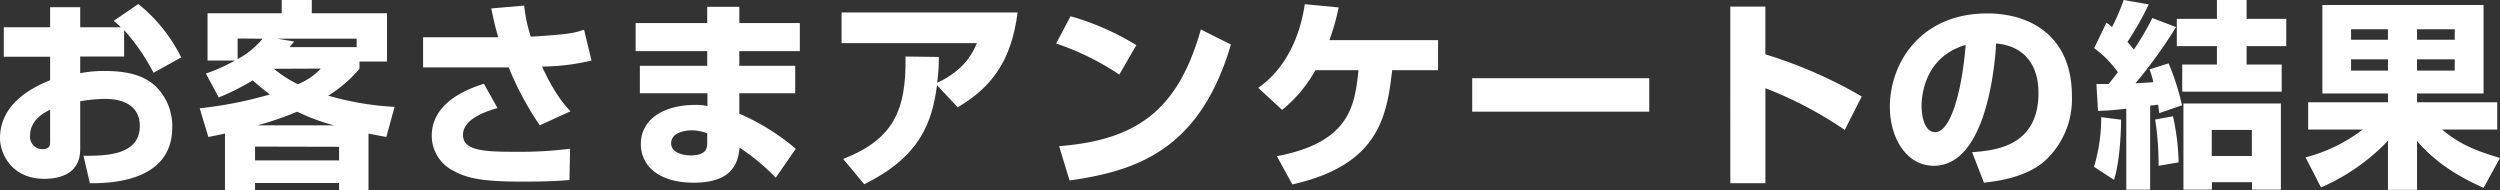 <svg xmlns="http://www.w3.org/2000/svg" viewBox="0 0 498.71 37.91"><rect x="0" y="0" width="498.71" height="37.91" fill="#333333" stroke="none"/><defs><style>.cls-1{fill:#fff;}</style></defs><g id="レイヤー_2" data-name="レイヤー 2"><g id="レイヤー_5" data-name="レイヤー 5"><path class="cls-1" d="M27.6.8a32,32,0,0,1,8.55,10.64l-5.52,3.08A41.12,41.12,0,0,0,24.76,6v5.28H16v3.32a24.39,24.39,0,0,1,5-.44c5.76,0,8.4,1.56,10,3a11.09,11.09,0,0,1,3.36,8.24c0,11.11-12.91,11.15-16.43,11.15l-1.28-5.47c4.2,0,11.24,0,11.24-5.92,0-5.16-5.16-5.44-7.16-5.44A32.6,32.6,0,0,0,16,20.2v9.55c0,5.12-4.36,5.92-7.16,5.92C2.24,35.67,0,30.55,0,27.56,0,20.08,7.64,17,10,16V11.32H.76V5.44H10v-4h6v4h8.12c-.36-.36-.64-.6-1.44-1.28ZM10,21.88c-1,.52-4,1.92-4,5.2a2.44,2.44,0,0,0,2.44,2.67c1.56,0,1.56-.83,1.56-1.67Z"/><path class="cls-1" d="M41.08,14.68a37.42,37.42,0,0,0,5.8-2.6H41.4V2.64H56.2V0h6V2.64h15v9.64H71.71v1.44a26.23,26.23,0,0,1-6.23,5.36,58.18,58.18,0,0,0,13.23,2.24l-1.64,6c-1.16-.2-2-.36-3.56-.68V37.91H67.64v-1.4H50.88v1.4h-6V26.64c-1.12.24-1.64.36-3.32.68L39.84,21.6a81.11,81.11,0,0,0,14-2.76c-1.52-1.16-2.6-2.08-3.44-2.8a47.66,47.66,0,0,1-6.76,3.4Zm6.32-7V11.8a17.28,17.28,0,0,0,5-4.08Zm3.48,21.56V32H67.64V29.28ZM66.64,25a39.6,39.6,0,0,1-7.36-2.72A61.45,61.45,0,0,1,51.36,25Zm-12-11.28a22.32,22.32,0,0,0,4.8,3.08A13,13,0,0,0,64,13.68ZM71.15,9.4V7.72H55.32l3.36.56c-.52.64-.68.84-.92,1.12Z"/><path class="cls-1" d="M104.56,1.12a31.38,31.38,0,0,0,1.32,6.2c7.83-.48,8.75-.76,10.63-1.4L118,12.08a44.29,44.29,0,0,1-9.87,1.2c2.52,5.48,4.55,7.72,5.67,8.92L107.68,25a60.3,60.3,0,0,1-6.2-11.56H84.4v-6h15c-.72-2.4-1.08-4.24-1.4-5.76ZM99.24,21.56c-2.08.6-6.88,2.08-6.88,5.36,0,3.12,4.16,3.36,10.36,3.36a80.22,80.22,0,0,0,11-.61l-.12,6.24c-2.75.24-5.75.32-9.39.32-8.16,0-11.08-.68-13.84-2.2a7.8,7.8,0,0,1-4.24-7c0-7,8.16-9.6,10.4-10.32Z"/><path class="cls-1" d="M141.08,4.6V1.36h6.4V4.6h12.07v5.6H147.48v2.92h11.15V18.6H147.48v4.08a44.65,44.65,0,0,1,11.27,7l-4,5.76a43,43,0,0,0-7.23-6c-.36,5.52-4.28,7-9.16,7-6.8,0-10.52-3.24-10.52-7.72,0-4.83,4.4-7.79,10.88-7.79a8.23,8.23,0,0,1,2.4.24V18.6H127.64V13.12h13.44V10.2H126.8V4.6Zm0,22A8.36,8.36,0,0,0,138,26c-1.48,0-4.12.48-4.12,2.6s3,2.4,3.88,2.4c3.36,0,3.32-1.64,3.32-2.64Z"/><path class="cls-1" d="M168.2,31.71c10.08-3.95,12.6-9.75,12.44-20.43l6.64.08c0,1.4,0,2.44-.32,5.16,5-2.36,6.88-5.4,7.92-7.92h-27V2.48H203c-1.28,9.88-5.32,15-11.95,18.92L186.92,17c-1,7.6-3.48,14.31-14.52,19.75Z"/><path class="cls-1" d="M223.28,14.88a52.73,52.73,0,0,0-12.6-6.2l2.88-5.44A52.78,52.78,0,0,1,226.68,9Zm-12,14.28C226.8,27.92,235,22,239.55,5.88l6,3C239.4,29.75,227,34.07,213.36,36Z"/><path class="cls-1" d="M286.87,8v6h-9.15c-1.08,9.28-2.68,18.92-19.92,22.79l-3.08-5.63C269.44,28.36,270.24,20.92,271,14h-8.6a26.87,26.87,0,0,1-6.64,7.92L251,17.52c5.48-3.8,8.36-10.28,9.28-16.68l6.76.64A44.82,44.82,0,0,1,265.2,8Z"/><path class="cls-1" d="M329,15.6v6.68H293.68V15.6Z"/><path class="cls-1" d="M352.16,1.32v9.52a91.74,91.74,0,0,1,19.23,8.4L368,25.92a77.48,77.48,0,0,0-15.83-8.32V36.55h-7V1.32Z"/><path class="cls-1" d="M393.4,30.35c4.32-.31,13.24-1,13.24-11.79,0-6.68-3.88-9.52-8.44-9.88-.2,3.48-1.72,24.39-12.44,24.39-5.4,0-8.76-5.47-8.76-11.75,0-8.84,6.2-18.64,19.4-18.64,9.2,0,16.91,5,16.91,16.44a16.65,16.65,0,0,1-5.43,13c-3.92,3.44-10,4.08-12.12,4.32Zm-10.08-9.11c0,1.52.44,5.12,2.72,5.12,3,0,5.32-7.84,6.08-17.4C383.32,11.52,383.32,20.24,383.32,21.24Z"/><path class="cls-1" d="M423.12,23.88c0,1.08-.08,7.75-1.4,12l-4-2.6a34.1,34.1,0,0,0,1.44-9.91Zm-4.92-7.12h2.44c.6-.76,1.16-1.44,1.84-2.36a21.39,21.39,0,0,0-4.72-4.8l2.44-5.08a13.94,13.94,0,0,1,1.12.88A42.8,42.8,0,0,0,423.64,0l5,.88a61.8,61.8,0,0,1-4.24,7.48c.36.44.64.76,1.28,1.52a55.16,55.16,0,0,0,3.68-6.28l4.72,1.8A94.17,94.17,0,0,1,426,16.6c.52,0,3-.16,3.56-.2a18.74,18.74,0,0,0-.76-2.56l3.8-1.2A48.82,48.82,0,0,1,435.28,21l-4.52,1.56c-.16-1-.16-1.12-.28-1.68l-1.56.2V37.83h-4.76V21.68c-2.6.32-4.28.4-5.64.44Zm15.28,6.44a47,47,0,0,1,1.12,9.19l-4,.68a57.25,57.25,0,0,0-.68-9.23ZM442.24,0h5.92V3.76h7.91V9.2h-7.91v3.68h7v5.4H435.32v-5.4h6.92V9.2h-8V3.76h8ZM455,20.64V37.83h-5.76V36.35h-8v1.48h-5.68V20.64Zm-13.79,5.28v5.2h8v-5.2Z"/><path class="cls-1" d="M495.43,37.47c-3.36-1.52-8.91-4.2-13.27-9.35v9.75h-5.8V28.08A40.93,40.93,0,0,1,463,37.39l-3.08-6a31.87,31.87,0,0,0,11.4-5.55H460.44V20.4h15.92V18.64H463.28V1h32.15V18.64H482.16V20.4h16v5.44h-11c3.55,3,6.87,4.28,11.55,5.67ZM469,5.84V7.92h7.36V5.84Zm0,6v2.24h7.36V11.84Zm13.16-6V7.92h7.52V5.84Zm0,6v2.24h7.52V11.84Z"/></g></g></svg>